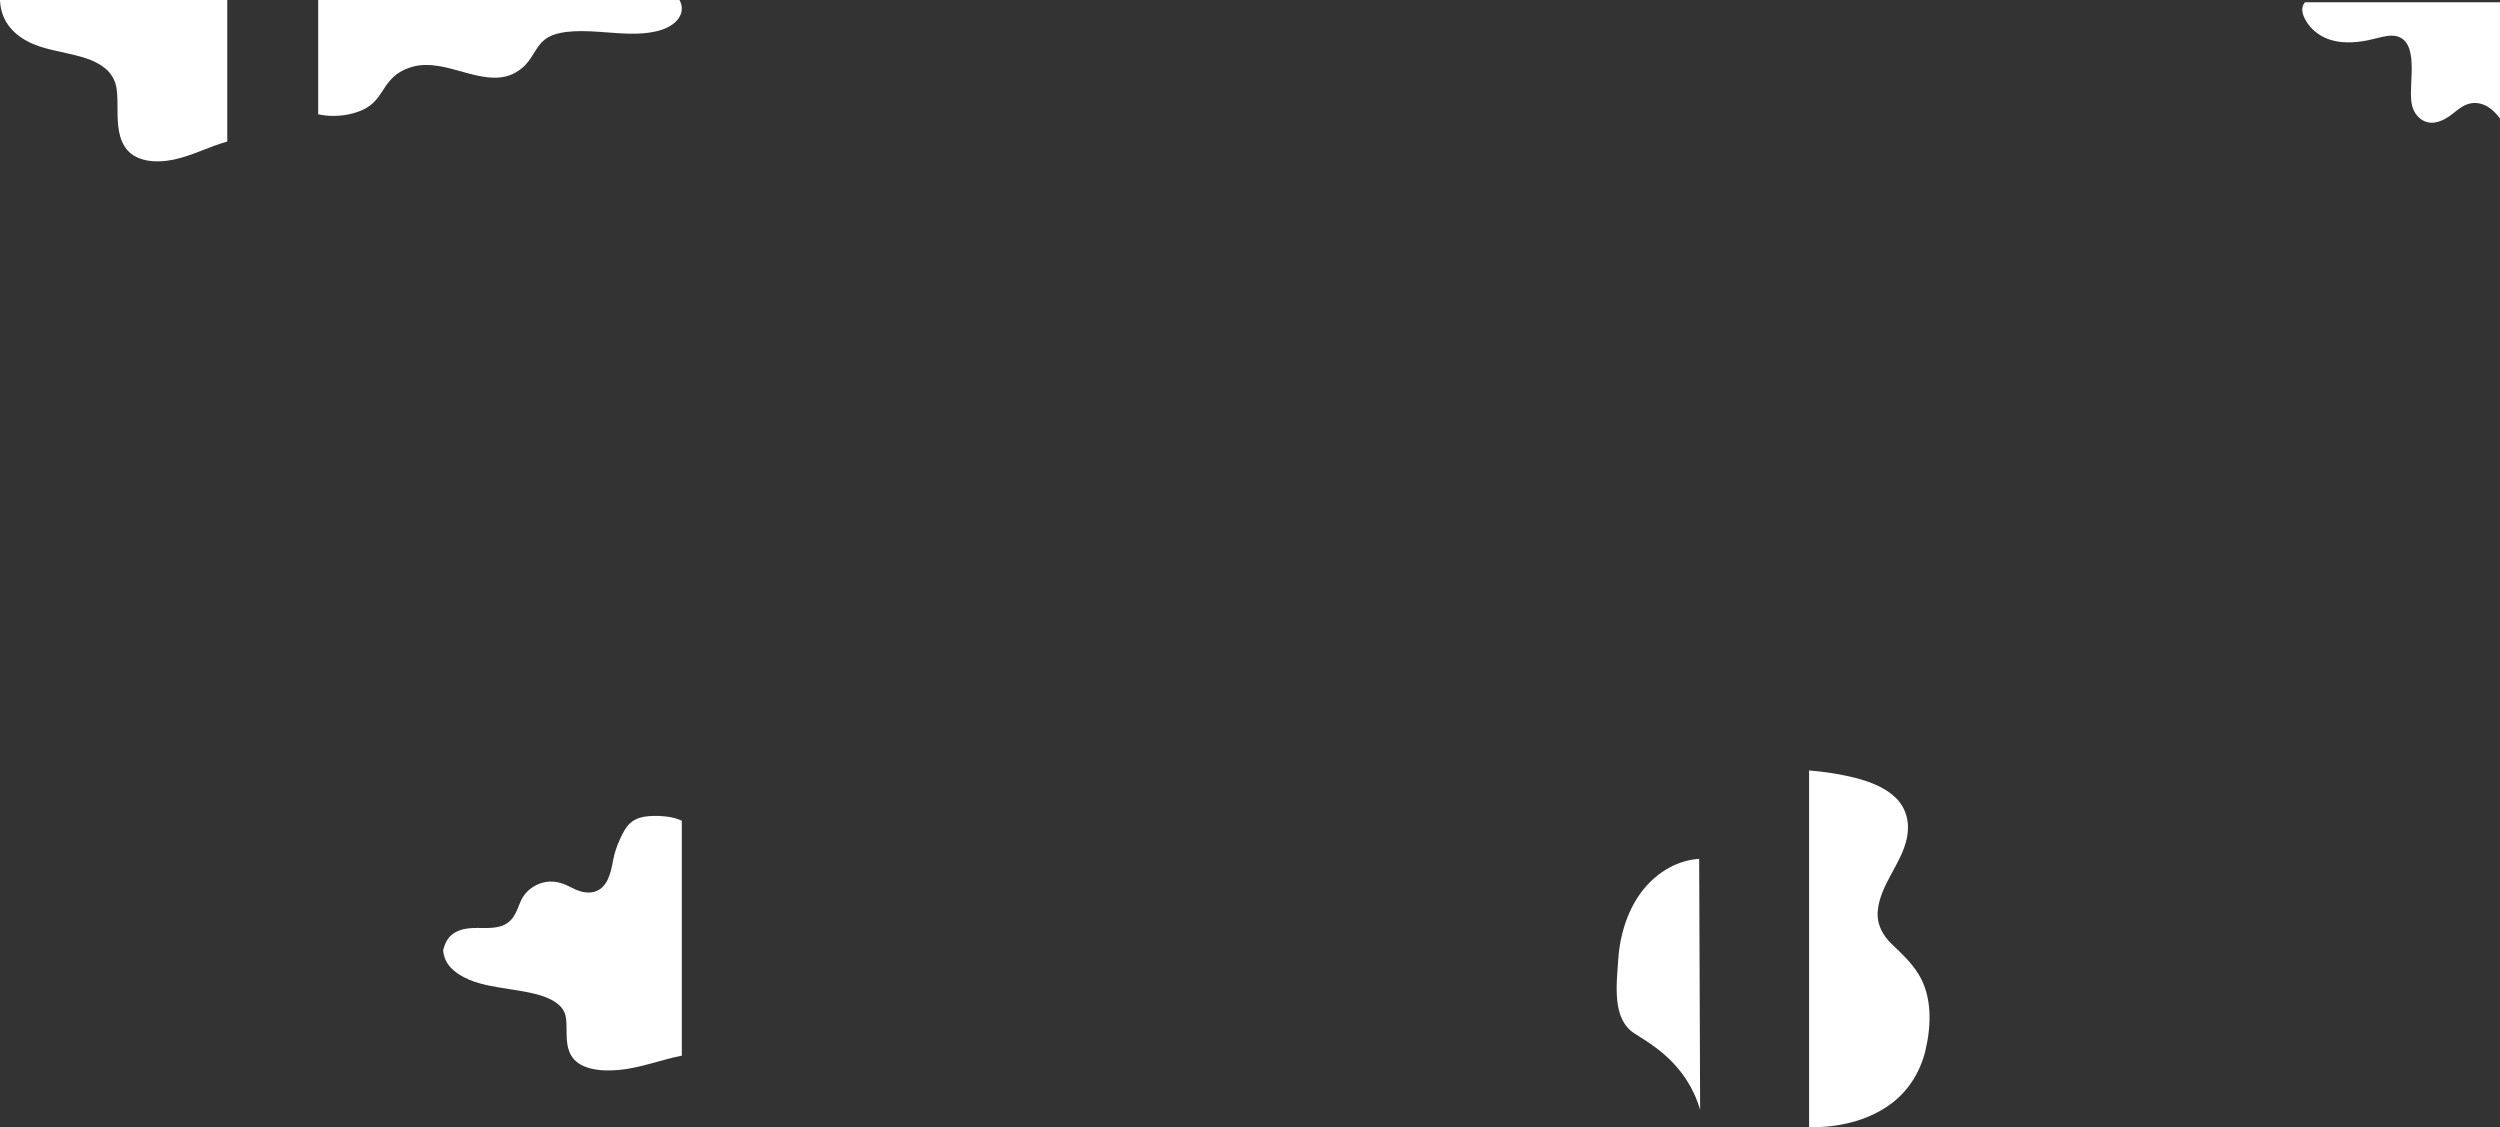 <?xml version="1.0" encoding="UTF-8"?> <svg xmlns="http://www.w3.org/2000/svg" width="1100" height="496" viewBox="0 0 1100 496" fill="none"><rect x="0" y="0" width="1100" height="496" fill="#333333" stroke="none"/> <g clip-path="url(#clip0_18_49403)"> <path d="M76.622 70.184C69.197 71.785 59.263 71.597 54.765 64.341C51.398 58.91 51.781 51.842 51.68 45.701C51.629 42.616 51.694 39.372 50.685 36.41C49.805 33.832 48.191 31.609 46.078 29.915C41.364 26.12 35.078 24.73 29.325 23.412C23.111 21.992 16.623 20.877 11.051 17.611C7.627 15.605 4.578 12.904 2.588 9.421C0.944 6.546 0.123 3.295 0 0H100V62.27C92.078 64.486 84.696 68.447 76.622 70.184Z" fill="white"></path> <path d="M293.516 359.317C290.84 358.995 288.056 358.902 285.365 359.114C282.802 359.317 280.224 359.96 278.109 361.501C275.567 363.353 274.105 366.393 272.803 369.184C271.342 372.317 270.271 375.606 269.669 379.02C268.743 384.228 267.194 390.92 261.297 392.44C258.631 393.125 255.795 392.482 253.315 391.429C251.818 390.79 250.423 389.935 248.915 389.307C247.351 388.658 245.704 388.171 244.021 387.979C237.769 387.278 231.449 390.91 229.005 396.767C228.069 399.013 227.286 401.384 225.907 403.407C224.518 405.451 222.562 406.914 220.19 407.593C215.013 409.077 209.532 407.666 204.299 408.766C201.695 409.311 199.091 410.587 197.393 412.709C196.204 414.187 195.515 416.117 195.021 417.927C195.015 417.948 195.01 417.974 195 418H300V361.122C297.988 360.188 295.801 359.586 293.516 359.317Z" fill="white"></path> <path d="M275.455 470.392C267.66 471.586 257.233 471.444 252.512 466.028C248.976 461.975 249.38 456.7 249.271 452.112C249.213 449.807 249.284 447.387 248.227 445.177C247.305 443.251 245.607 441.595 243.391 440.328C238.44 437.497 231.843 436.454 225.802 435.475C219.282 434.418 212.467 433.581 206.613 431.143C203.019 429.642 199.817 427.625 197.722 425.031C195.993 422.886 195.135 420.461 195 418H300V464.482C291.68 466.133 283.929 469.093 275.455 470.392Z" fill="white"></path> <path d="M838.902 369.295C840.487 362.319 839.007 355.475 833.631 350.574C828.163 345.566 820.568 343.188 813.488 341.59C807.729 340.295 801.878 339.489 796 339V495.996C808.495 496.115 820.978 493.446 831.135 486.338C839.43 480.538 844.925 471.819 847.236 462.015C849.799 451.129 850.208 438.274 844.066 428.484C840.949 423.503 836.67 419.447 832.416 415.444C828.282 411.546 825.667 406.446 826.221 400.66C827.331 389.205 836.392 380.379 838.902 369.295Z" fill="white"></path> <path d="M147.055 50.997C152.461 50.939 157.748 49.551 161.315 47.423C164.443 45.559 166.202 43.198 167.73 40.875C170.598 36.535 173.177 31.788 181.361 29.417C188.706 27.289 196.75 29.707 203.305 31.539C210.231 33.477 218.735 35.838 225.62 32.537C232.525 29.227 233.884 24.374 237.162 20.018C238.461 18.286 240.229 16.649 243.087 15.514C246.705 14.077 251.382 13.697 255.799 13.687C266.581 13.665 278.433 16.221 288.835 13.761C298.648 11.443 301.886 5.127 298.968 0H140V50.274C142.178 50.765 144.537 51.029 147.055 50.997Z" fill="white"></path> <path d="M723.034 391.439C716.531 399.519 712.781 410.814 712.055 421.888C711.333 432.883 709.103 448.28 719.173 454.728C726.418 459.366 742.019 467.891 748.056 488.289L747.634 377.898C738.645 378.447 729.613 383.261 723.034 391.439Z" fill="white"></path> <path d="M1013.61 1.819C1012.34 4.084 1013.27 6.795 1014.46 8.88C1017.71 14.583 1023.61 17.846 1030.1 18.492C1033.19 18.796 1036.33 18.622 1039.39 18.163C1042.45 17.71 1045.38 16.847 1048.39 16.177C1051.23 15.544 1054.44 15.253 1056.94 17.003C1059.15 18.547 1060.19 21.135 1060.65 23.685C1061.71 29.468 1060.8 35.468 1060.8 41.295C1060.8 44.664 1061.22 48.083 1063.45 50.776C1065.45 53.19 1068.29 54.406 1071.43 53.878C1074.28 53.401 1076.89 51.856 1079.12 50.106C1081.14 48.511 1082.99 46.854 1085.46 45.936C1089.37 44.484 1093.3 45.644 1096.39 48.244C1097.75 49.386 1098.94 50.714 1100 52.147V1H1014.18C1013.96 1.248 1013.77 1.521 1013.61 1.819Z" fill="white"></path> </g> <defs> <clipPath id="clip0_18_49403"> <rect width="1100" height="496" fill="white"></rect> </clipPath> </defs> </svg> 